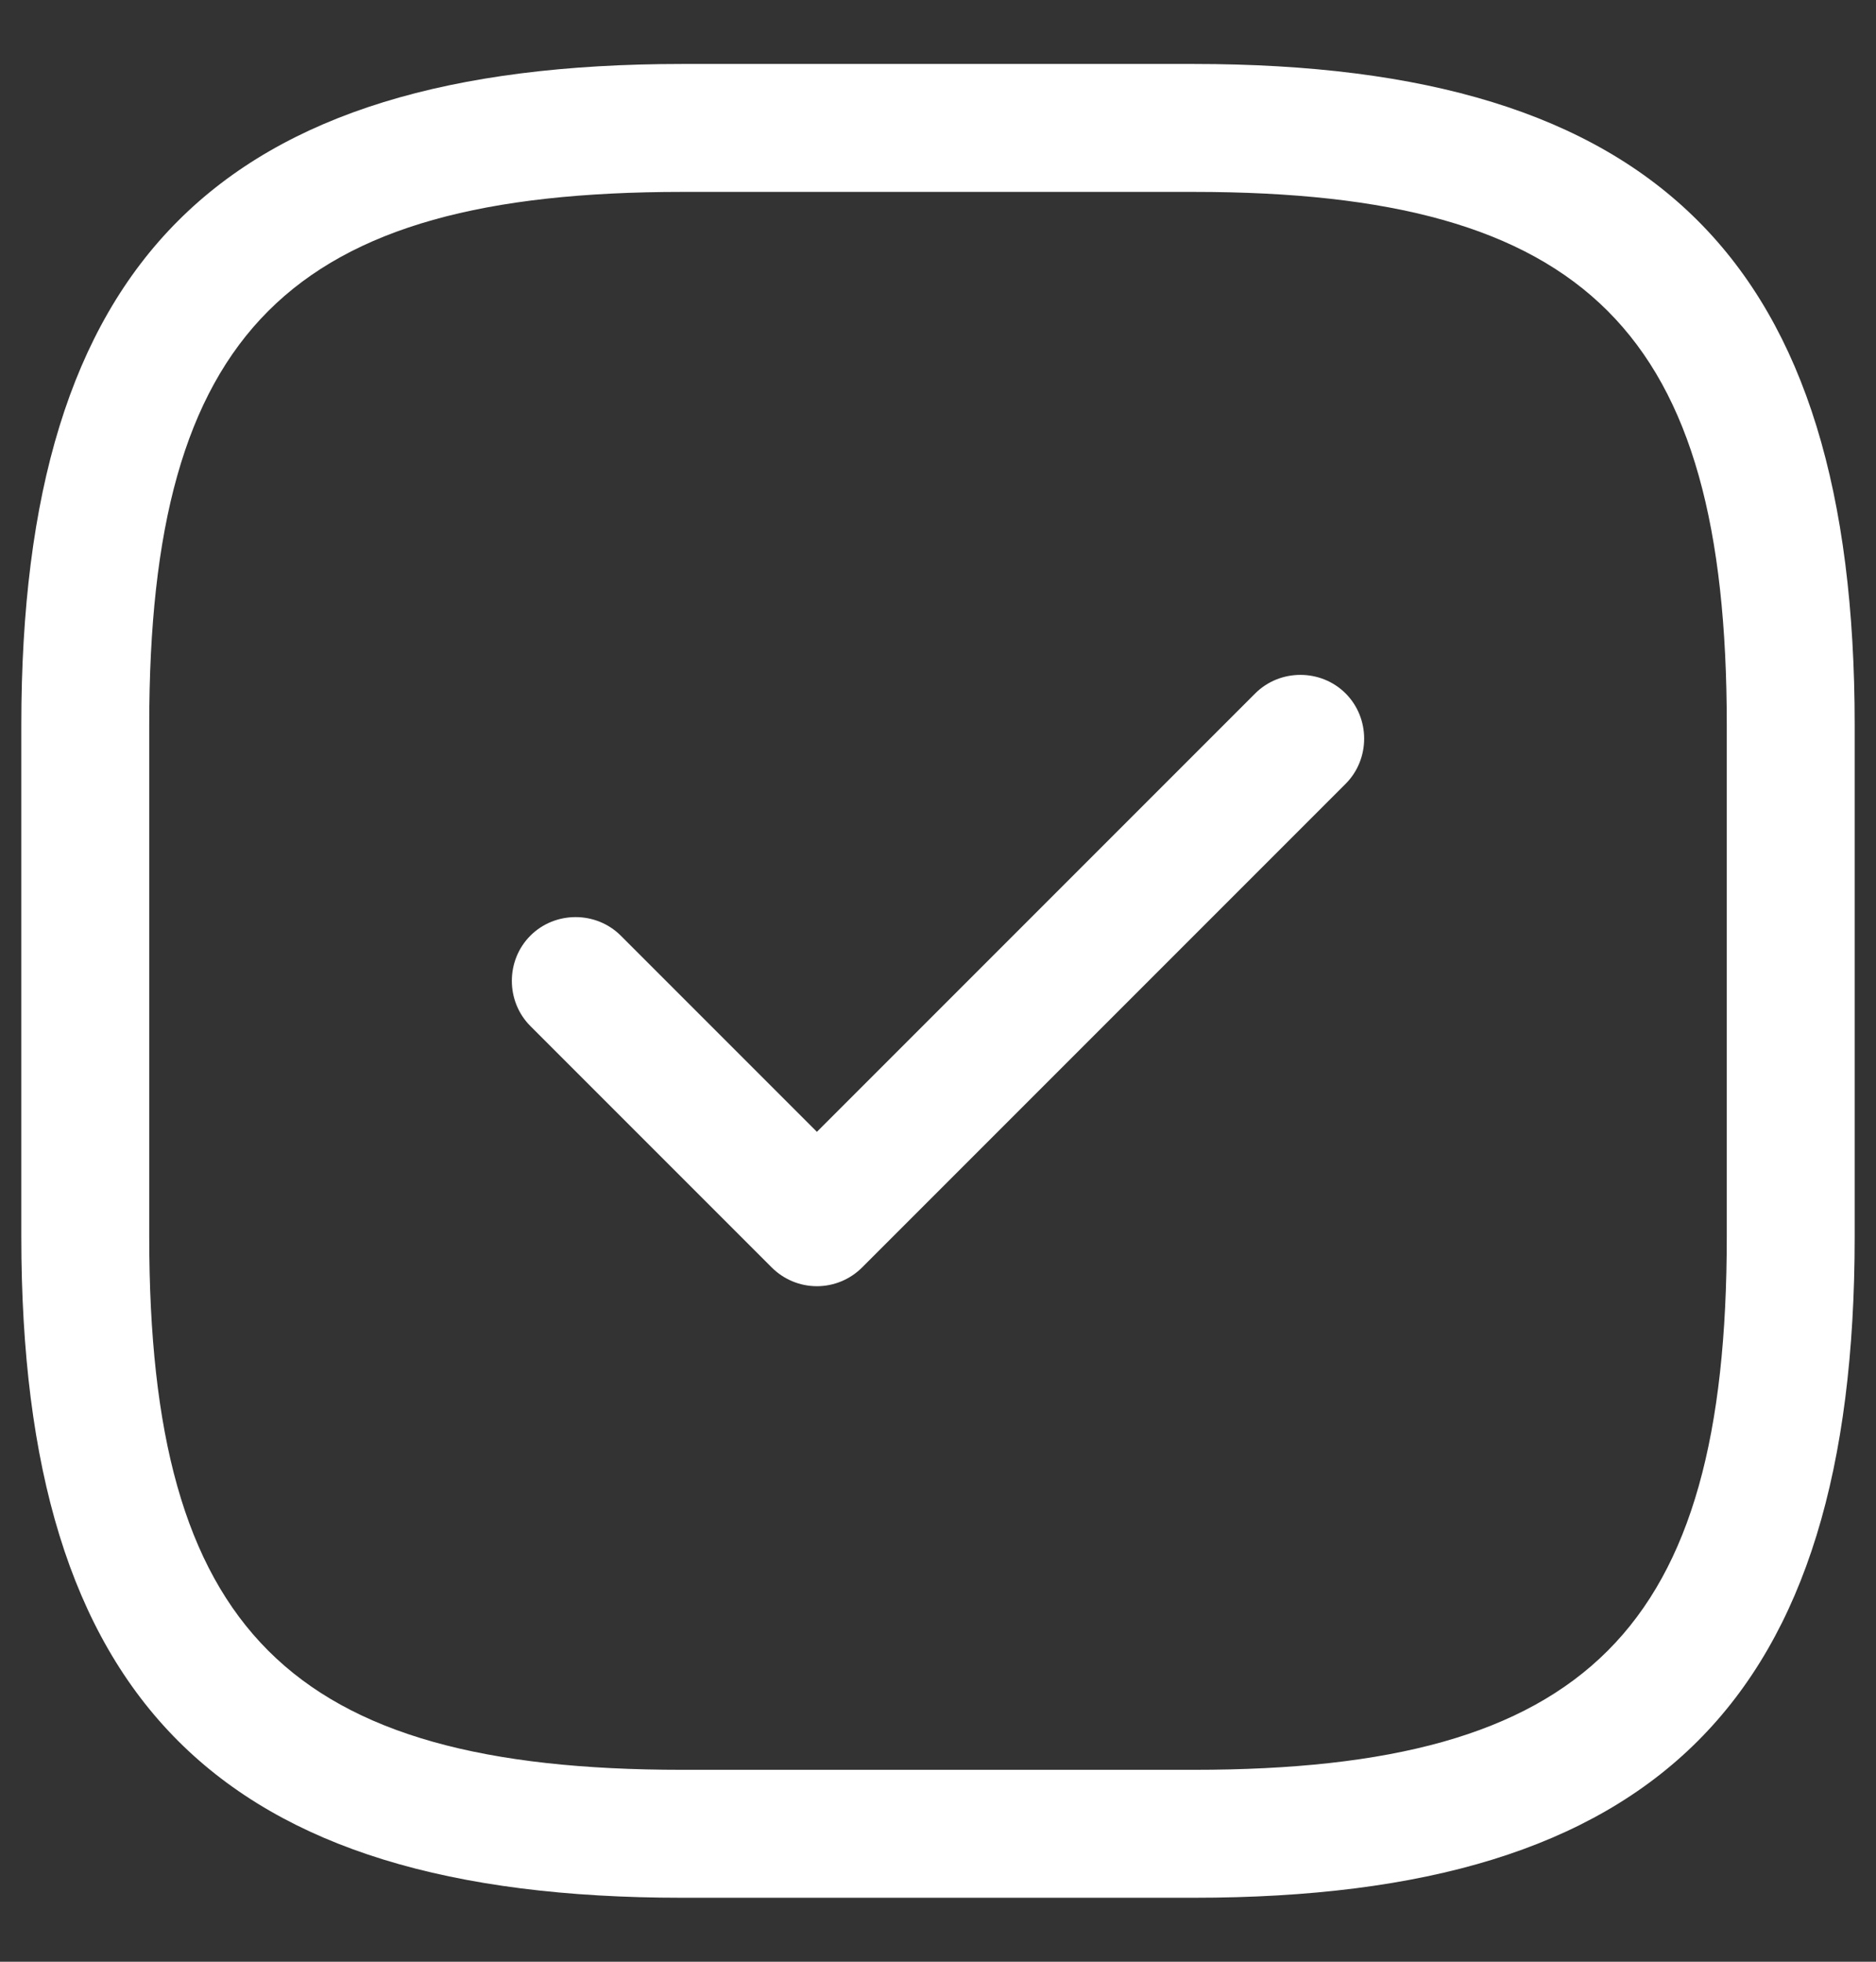 <svg width="22" height="23" viewBox="0 0 22 23" fill="none" xmlns="http://www.w3.org/2000/svg">
<rect x="0" y="0" width="22" height="23" fill="#333333" stroke="none"/>
<path d="M14 22.25H8C2.57 22.25 0.25 19.93 0.25 14.5V8.5C0.25 3.07 2.57 0.75 8 0.75H14C19.43 0.75 21.75 3.07 21.75 8.5V14.5C21.75 19.93 19.43 22.25 14 22.25ZM8 2.25C3.39 2.25 1.75 3.89 1.75 8.5V14.5C1.75 19.11 3.39 20.75 8 20.75H14C18.61 20.75 20.25 19.11 20.25 14.5V8.5C20.25 3.89 18.61 2.25 14 2.25H8Z" fill="white"/>
<path d="M9.58 15.08C9.38 15.08 9.19 15 9.05 14.86L6.22 12.03C5.93 11.74 5.93 11.26 6.22 10.97C6.51 10.68 6.99 10.68 7.28 10.97L9.58 13.27L14.72 8.13C15.01 7.84 15.49 7.84 15.78 8.13C16.07 8.42 16.07 8.9 15.78 9.19L10.11 14.86C9.97 15 9.78 15.08 9.58 15.08Z" fill="white"/>
</svg>
